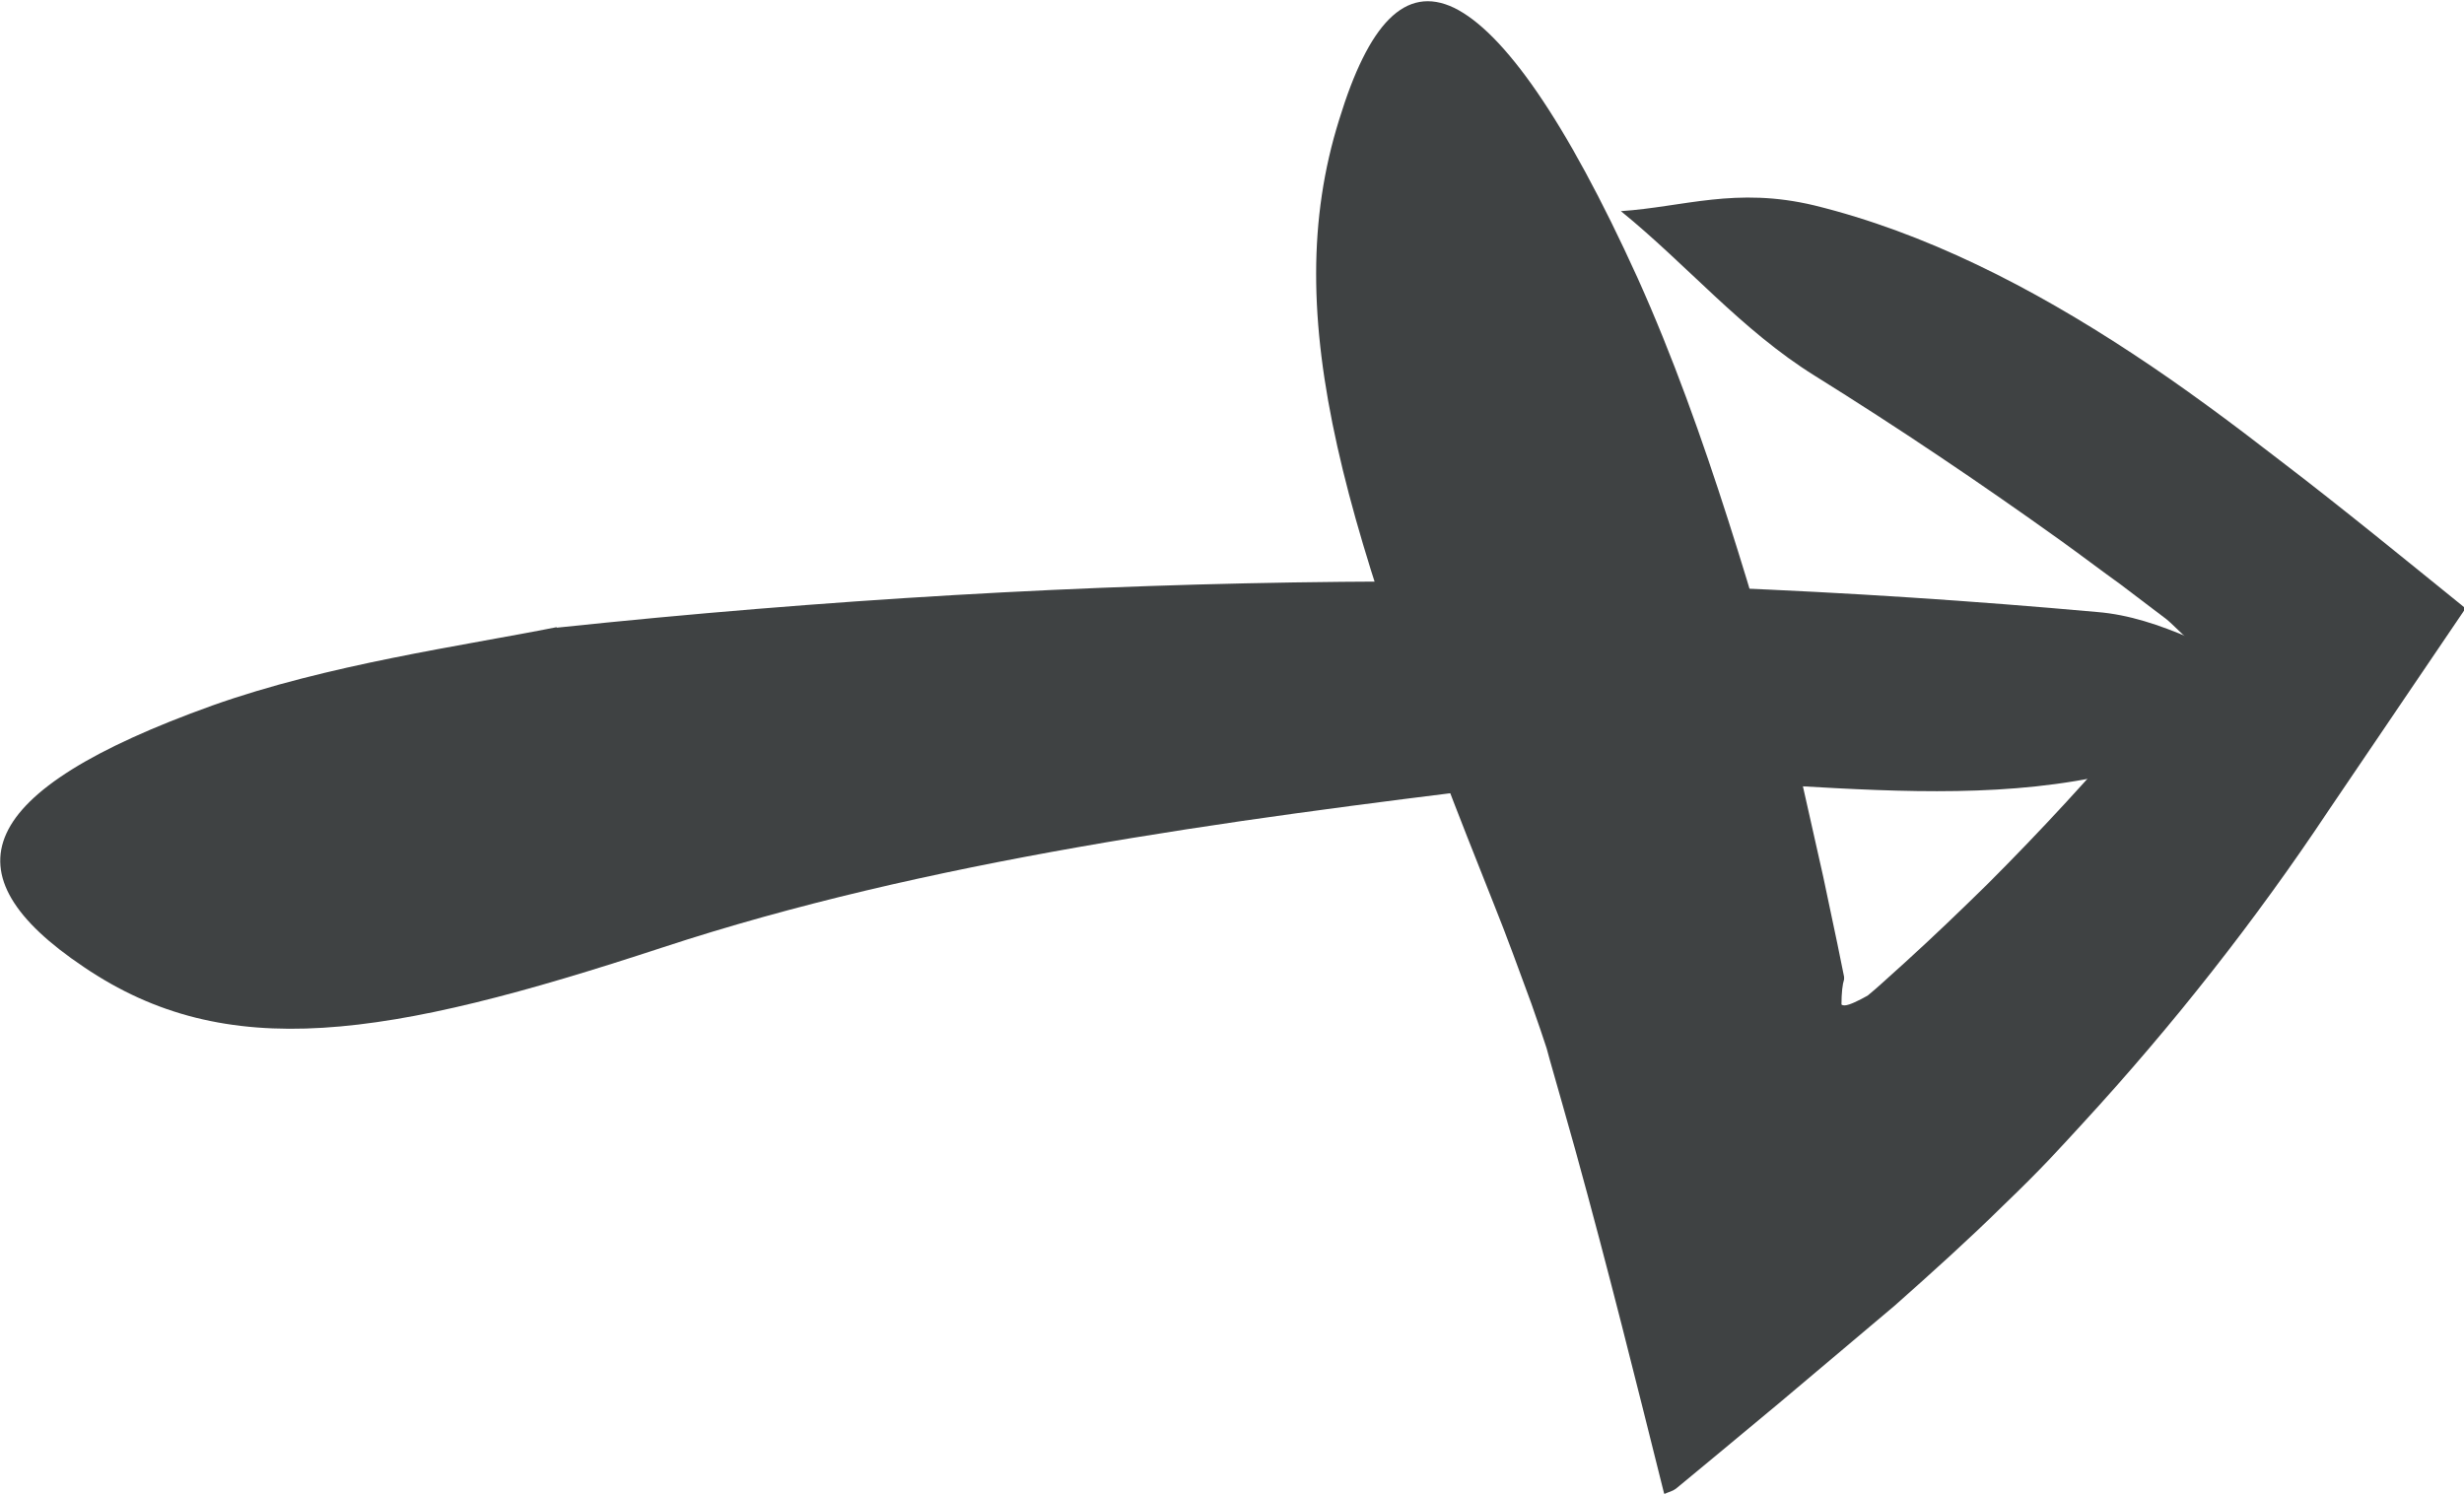 <svg xmlns="http://www.w3.org/2000/svg" id="Layer_2" viewBox="0 0 47.14 28.58"><defs><style>.cls-1{fill:#3f4243;}</style></defs><g id="Layer_1-2"><path class="cls-1" d="M10.65,12.01c10.26-1.08,19.94-1.16,29.47-.3,1.24,.1,2.33,.81,3.48,1.23-.81,.57-1.36,1.33-2.44,1.66-3.84,1.21-8.16-.07-12.21,.43-5.53,.67-11.23,1.44-16.28,3.1-5.29,1.74-8.33,2.23-11.07,.37-2.65-1.78-2.11-3.36,2.46-5,2.22-.79,4.78-1.14,6.59-1.5Z"></path><path class="cls-1" d="M34.3,14.18c.19,.87,.39,1.73,.58,2.59,.09,.43,.18,.86,.27,1.28l.13,.64c0,.05,0,.03,0,.05-.03,.09-.05,.26-.05,.48,.06,.05,.21-.02,.37-.1l.13-.07s.17-.14,.3-.26l.41-.37c.54-.49,1.06-.99,1.58-1.5,1.02-1.02,1.99-2.07,2.9-3.15l.34-.41c.1-.13,.26-.32,.25-.3l.18-.18c.12-.13,.25-.27,.38-.43-.16-.17-.34-.34-.54-.53l-.08-.07-.29-.22-.58-.44c-.39-.28-.77-.57-1.16-.85-1.55-1.11-3.11-2.16-4.7-3.15-1.4-.87-2.44-2.12-3.71-3.15,1.2-.08,2.2-.47,3.7-.11,2.12,.52,4.15,1.56,6.08,2.83,.96,.63,1.9,1.33,2.83,2.05,1.23,.94,2.4,1.9,3.55,2.83-.89,1.31-1.76,2.6-2.63,3.88-1.39,2.09-2.97,4.1-4.7,5.98-.46,.5-.76,.84-1.52,1.57-.66,.65-1.36,1.28-2.07,1.91l-2.17,1.83-1.13,.94-.58,.48-.29,.24c-.1,.08-.16,.07-.24,.12-.52-2.08-1.07-4.3-1.7-6.58-.16-.58-.33-1.16-.49-1.73l-.06-.22-.04-.12-.08-.24-.17-.49c-.24-.65-.47-1.29-.72-1.91-2.85-7.14-4.15-11.21-2.96-15.01,.56-1.83,1.26-2.59,2.2-2.14,.94,.46,2.13,2.13,3.51,5.17,1.34,2.97,2.28,6.43,3.01,8.88Z"></path></g></svg>